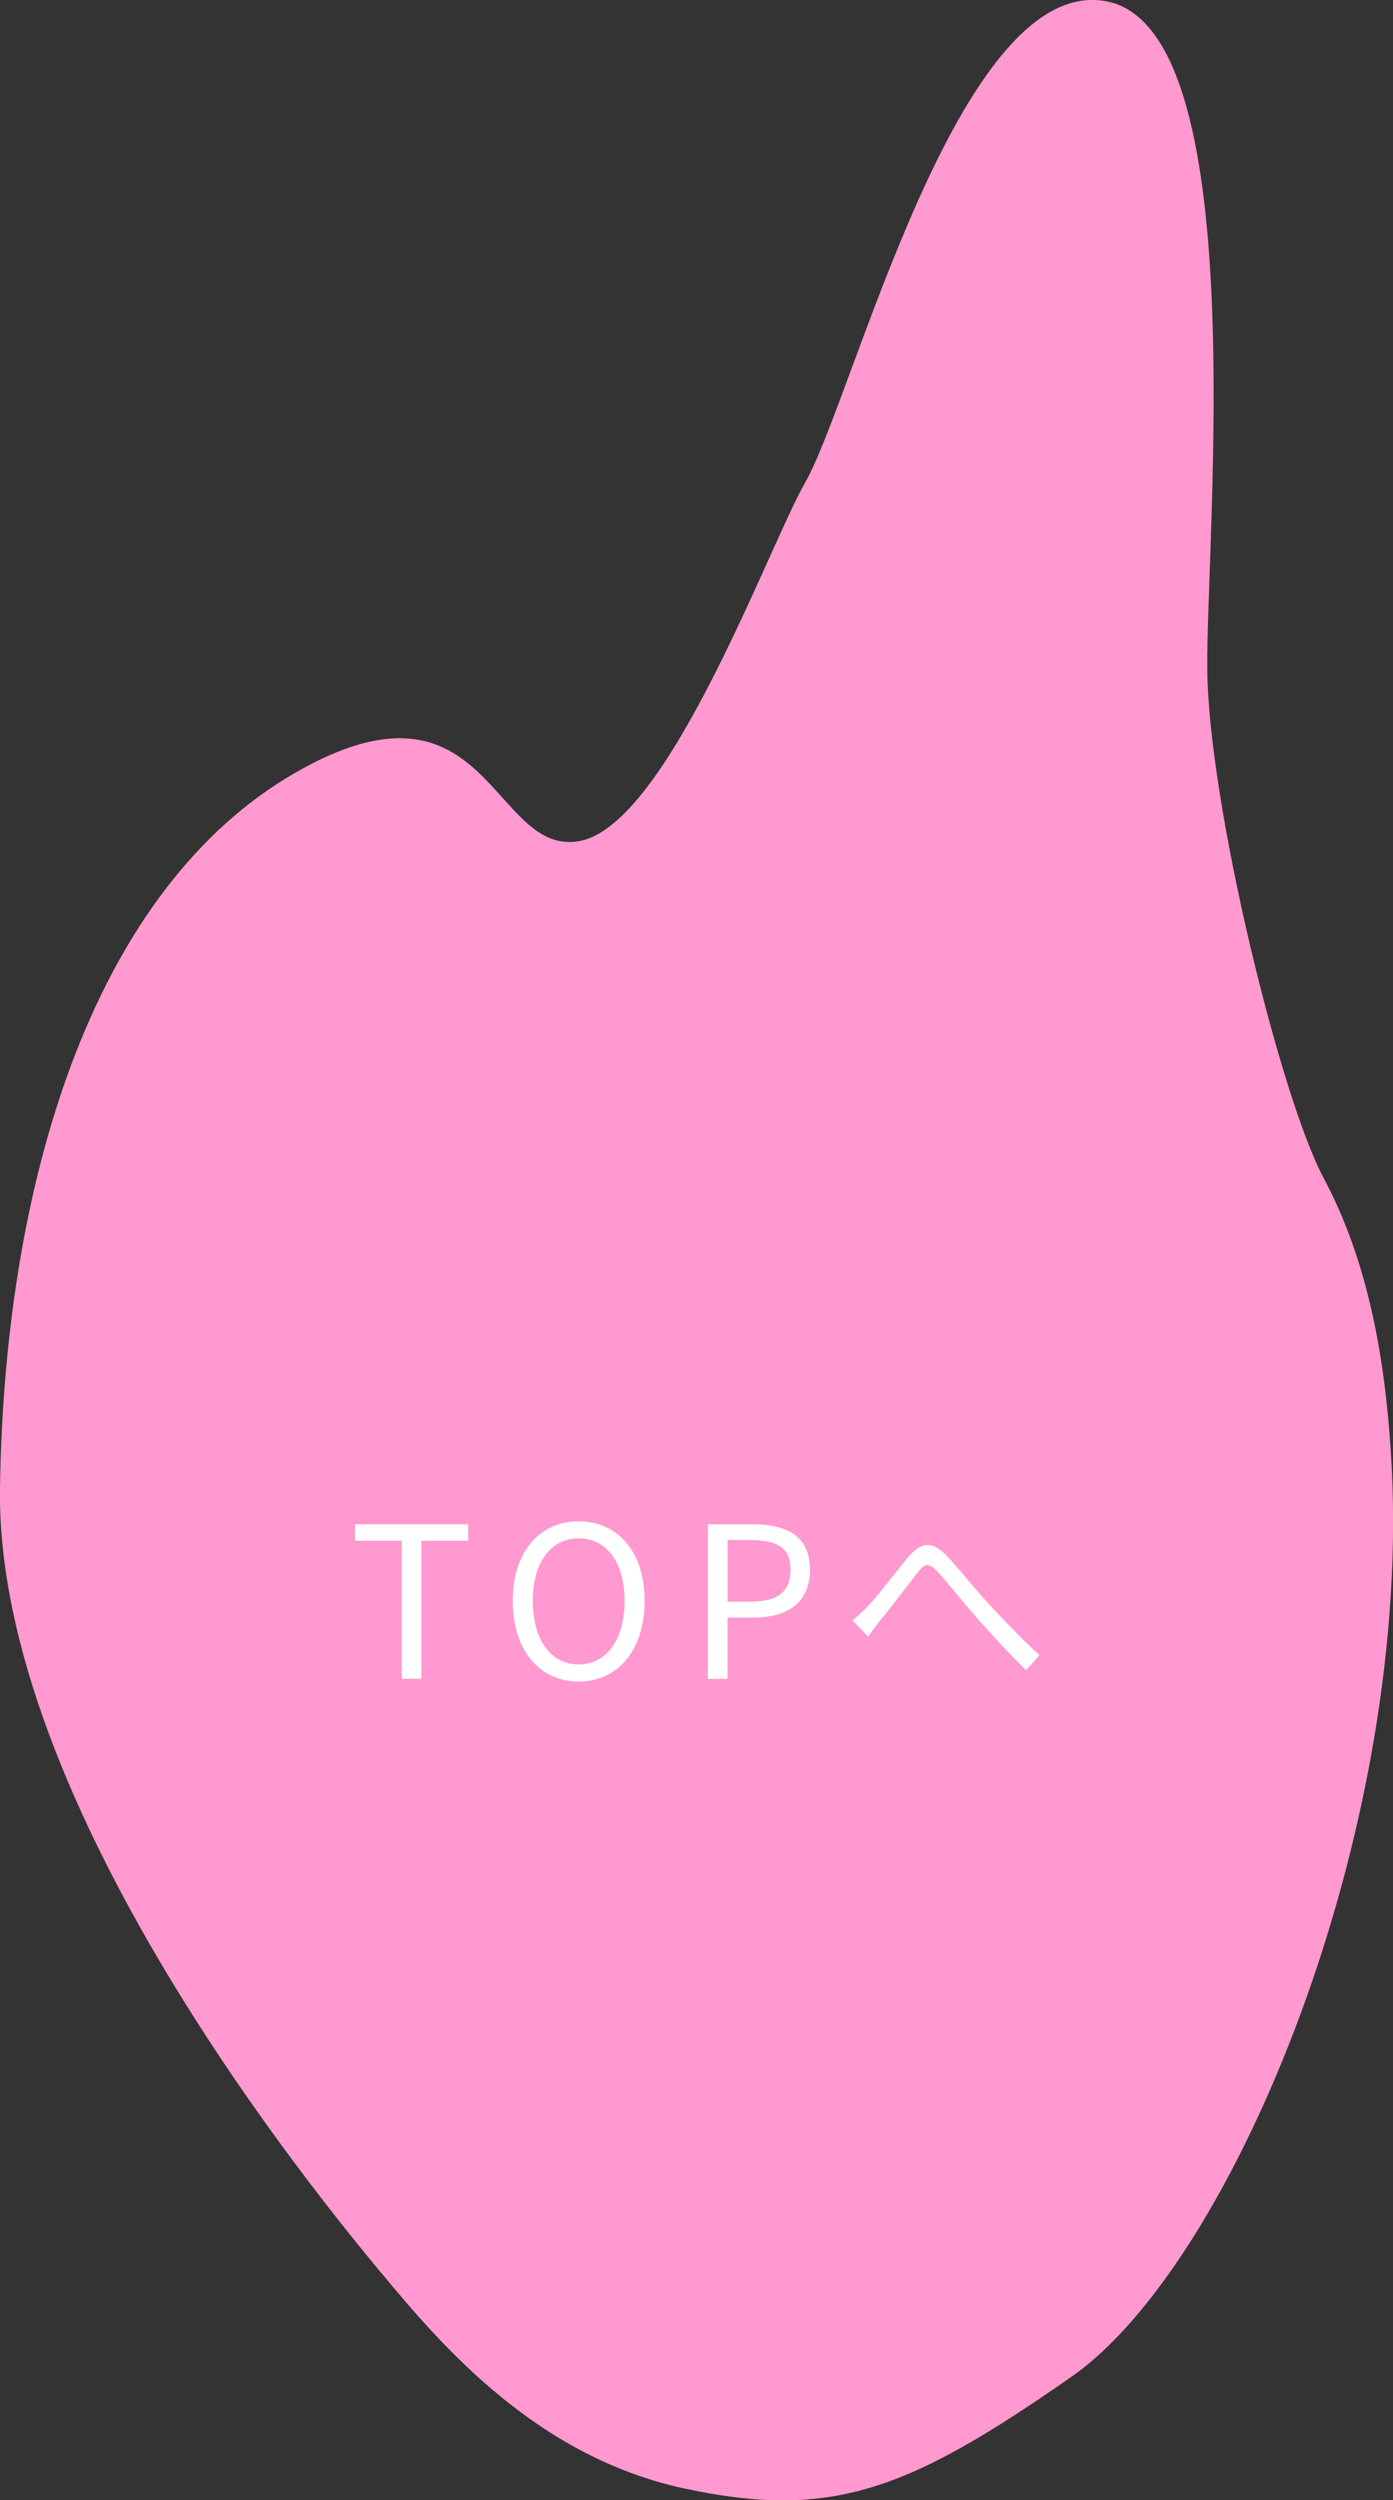 <svg xmlns="http://www.w3.org/2000/svg" width="105" height="188.39" viewBox="0 0 105 188.39"><rect x="0" y="0" width="105" height="188.39" fill="#333333" stroke="none"/><g><path d="m28.76,171.28c4.58,5.53,11.74,13.85,22.86,16.23,11.12,2.38,16.92.1,29.15-8.43,12.23-8.53,25.9-41.48,24.07-69.64-.46-7.14-1.7-14.37-5.07-20.68-3.26-6.11-8.68-28.2-8.77-38.34-.09-10.13,3.49-48.3-7.64-50.33-11.13-2.03-19,29.85-22.67,36.27-2.78,4.86-10.33,25.78-17,27.01-6.67,1.23-6.82-13.62-21.53-5.09C7.43,66.83.37,88.06,0,112.06c-.37,24,24.18,53.69,28.75,59.22Z" fill="#ff99cf" stroke-width="0"/><path d="m30.29,116.09h-3.53v-1.24h8.53v1.24h-3.53v10.4h-1.48v-10.4Z" fill="#fff" stroke-width="0"/><path d="m38.65,120.63c0-3.73,2.05-6,4.97-6s4.97,2.27,4.97,6-2.05,6.07-4.97,6.07-4.97-2.33-4.97-6.07Zm8.43,0c0-2.92-1.38-4.72-3.46-4.72s-3.46,1.79-3.46,4.72,1.37,4.78,3.46,4.78,3.46-1.87,3.46-4.78Z" fill="#fff" stroke-width="0"/><path d="m53.36,114.85h3.32c2.62,0,4.37.87,4.37,3.42s-1.75,3.61-4.29,3.61h-1.92v4.62h-1.48v-11.64Zm3.21,5.83c2.05,0,3.02-.75,3.02-2.42s-1.03-2.22-3.08-2.22h-1.67v4.64h1.73Z" fill="#fff" stroke-width="0"/><path d="m65.39,121.05c.84-.86,2.16-2.64,3.08-3.75.91-1.06,1.75-1.22,2.8-.17.91.95,2.16,2.53,3.16,3.61.97,1.05,2.51,2.7,3.92,3.97l-1,1.13c-1.19-1.13-2.64-2.72-3.72-3.94-1.02-1.16-2.22-2.67-2.96-3.48-.68-.71-.97-.62-1.49.05-.73.92-2.03,2.67-2.83,3.62-.33.41-.68.89-.92,1.22l-1.18-1.22c.38-.29.71-.6,1.13-1.03Z" fill="#fff" stroke-width="0"/></g></svg>